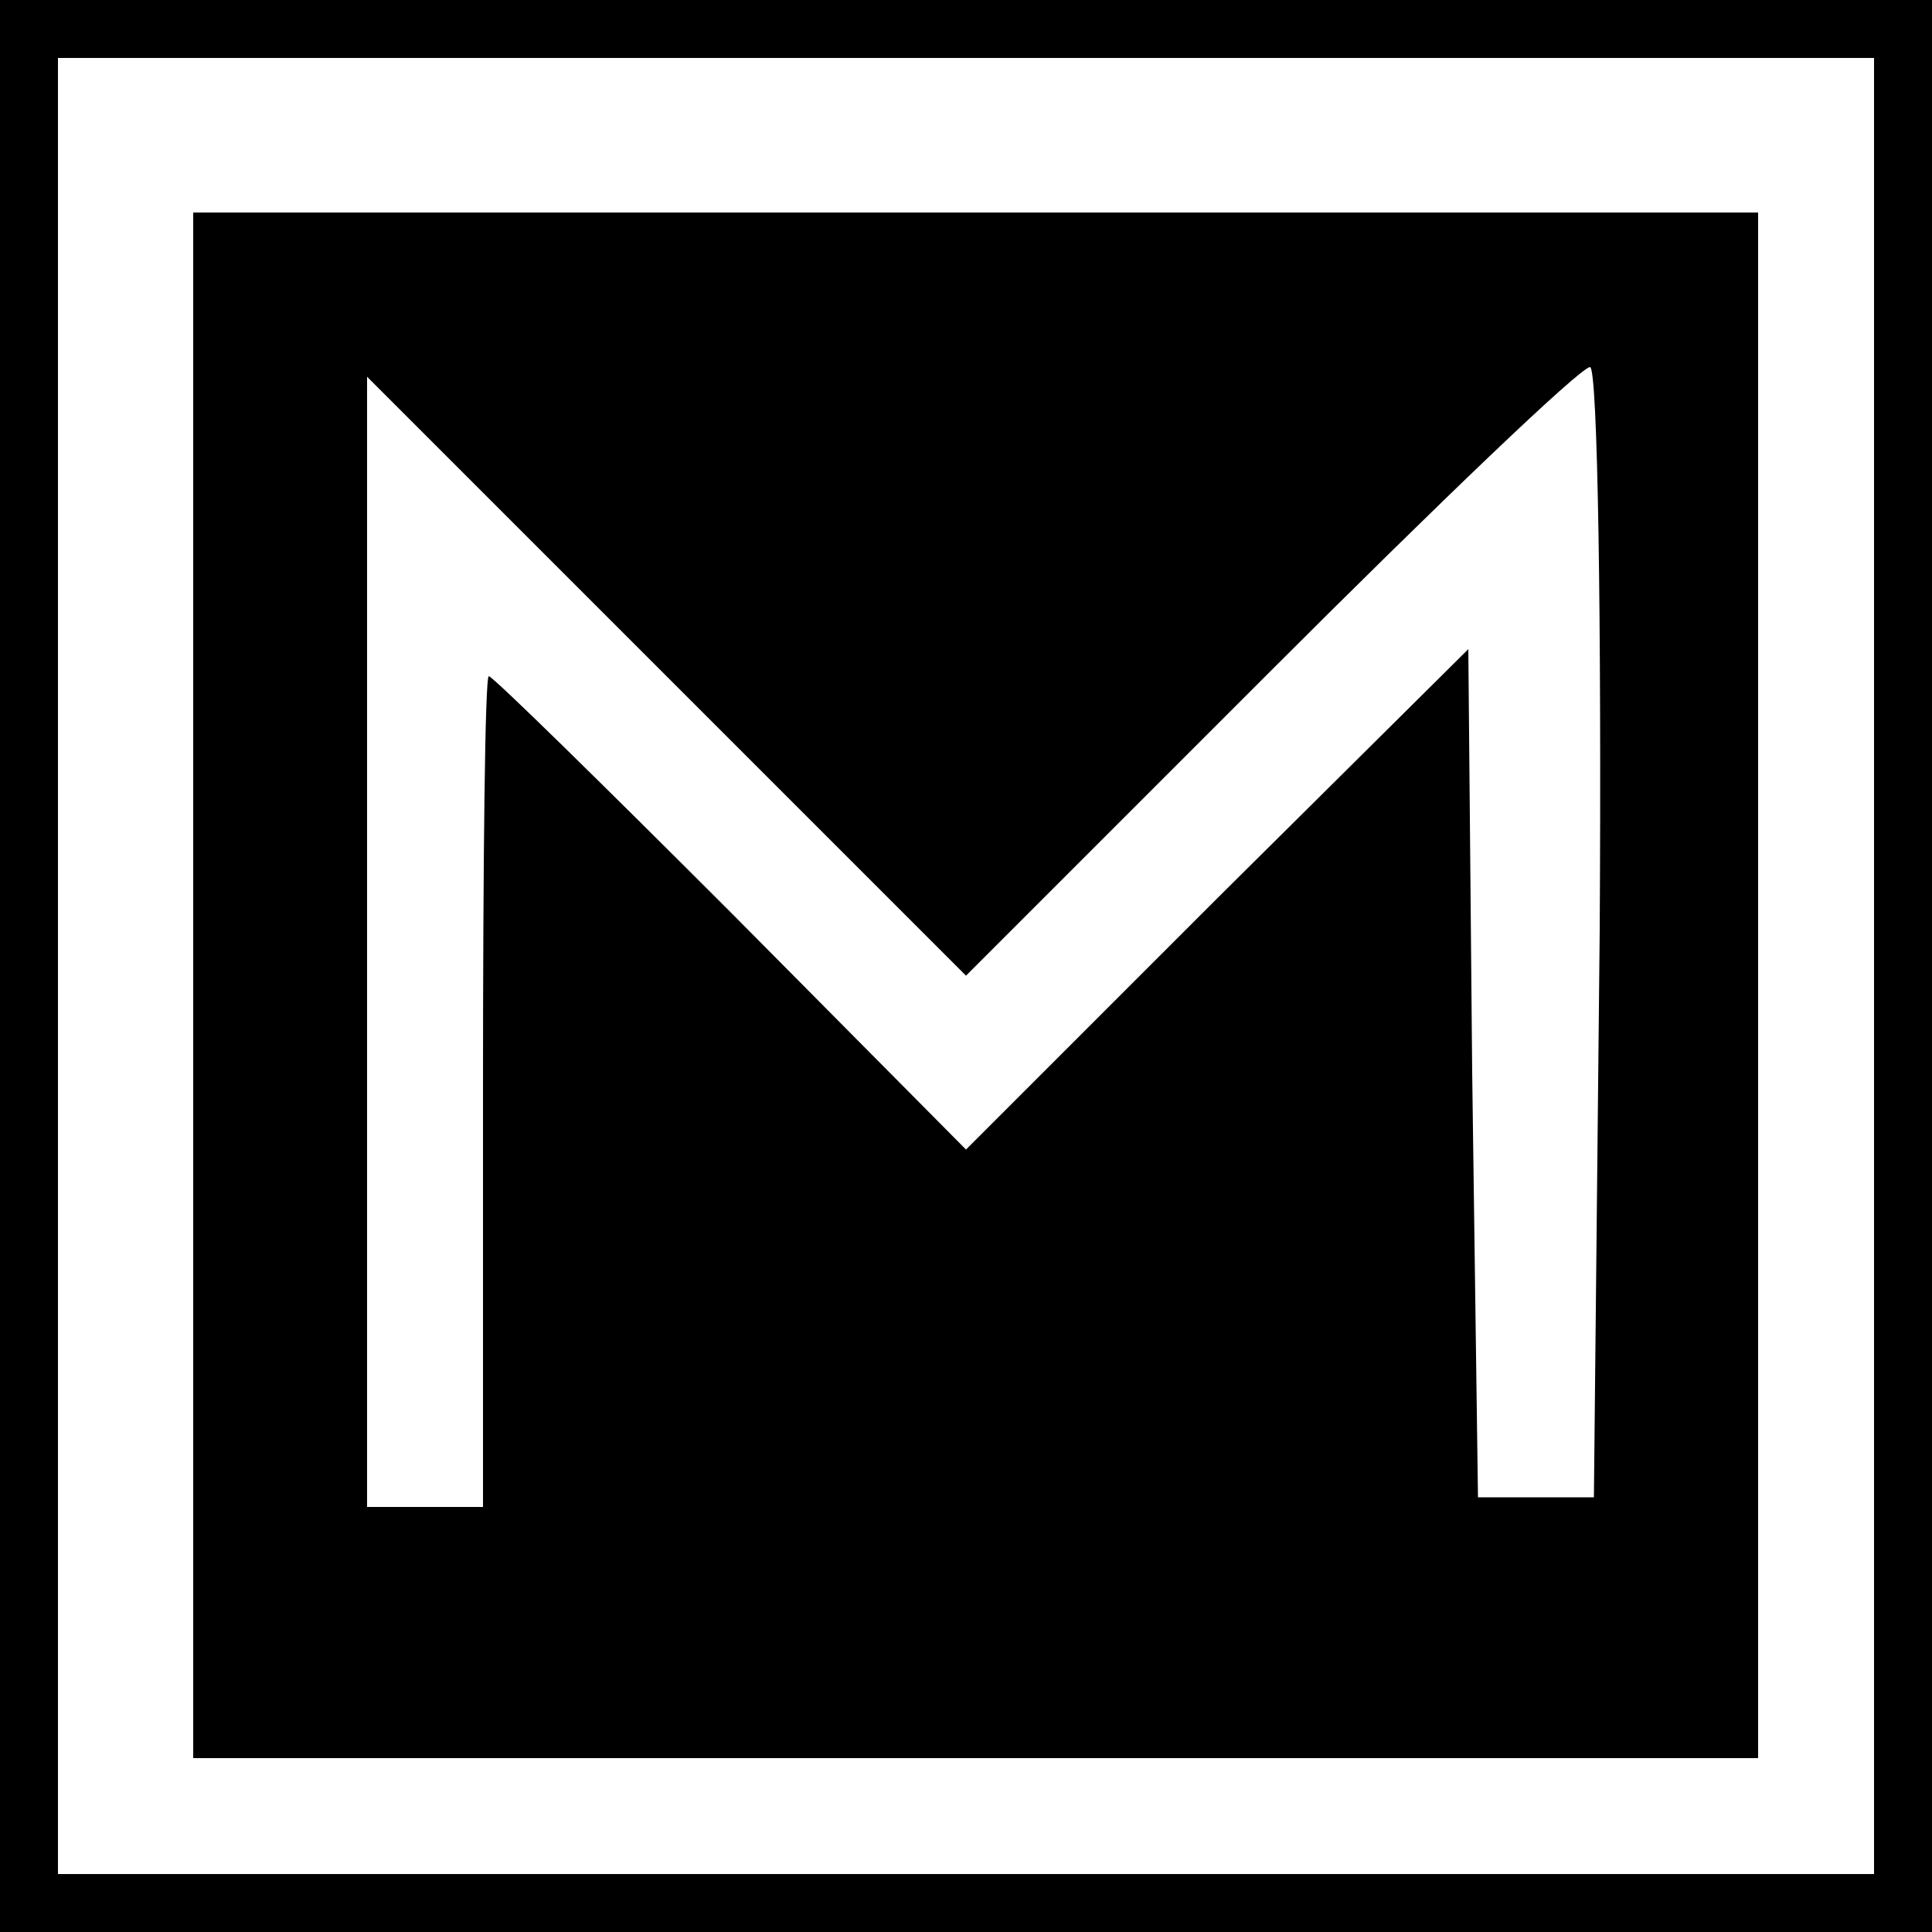 <?xml version="1.0" standalone="no"?>
<!DOCTYPE svg PUBLIC "-//W3C//DTD SVG 20010904//EN"
 "http://www.w3.org/TR/2001/REC-SVG-20010904/DTD/svg10.dtd">
<svg version="1.0" xmlns="http://www.w3.org/2000/svg"
 width="100pt" height="100pt" viewBox="0 0 100 100"
 preserveAspectRatio="xMidYMid meet">
<g transform="translate(0,100) scale(0.1,-0.1)"
fill="#000000" stroke="none">
<path d="M0 500 l0 -500 500 0 500 0 0 500 0 500 -500 0 -500 0 0 -500z m970
0 l0 -470 -470 0 -470 0 0 470 0 470 470 0 470 0 0 -470z"/>
<path d="M100 490 l0 -400 405 0 405 0 0 400 0 400 -405 0 -405 0 0 -400z
m728 28 l-3 -293 -30 0 -30 0 -3 220 -2 219 -130 -129 -130 -130 -122 123
c-67 67 -123 122 -125 122 -2 0 -3 -97 -3 -215 l0 -215 -30 0 -30 0 0 292 0
293 155 -155 155 -155 158 158 c86 86 160 157 165 157 4 0 6 -132 5 -292z"/>
</g>
</svg>
